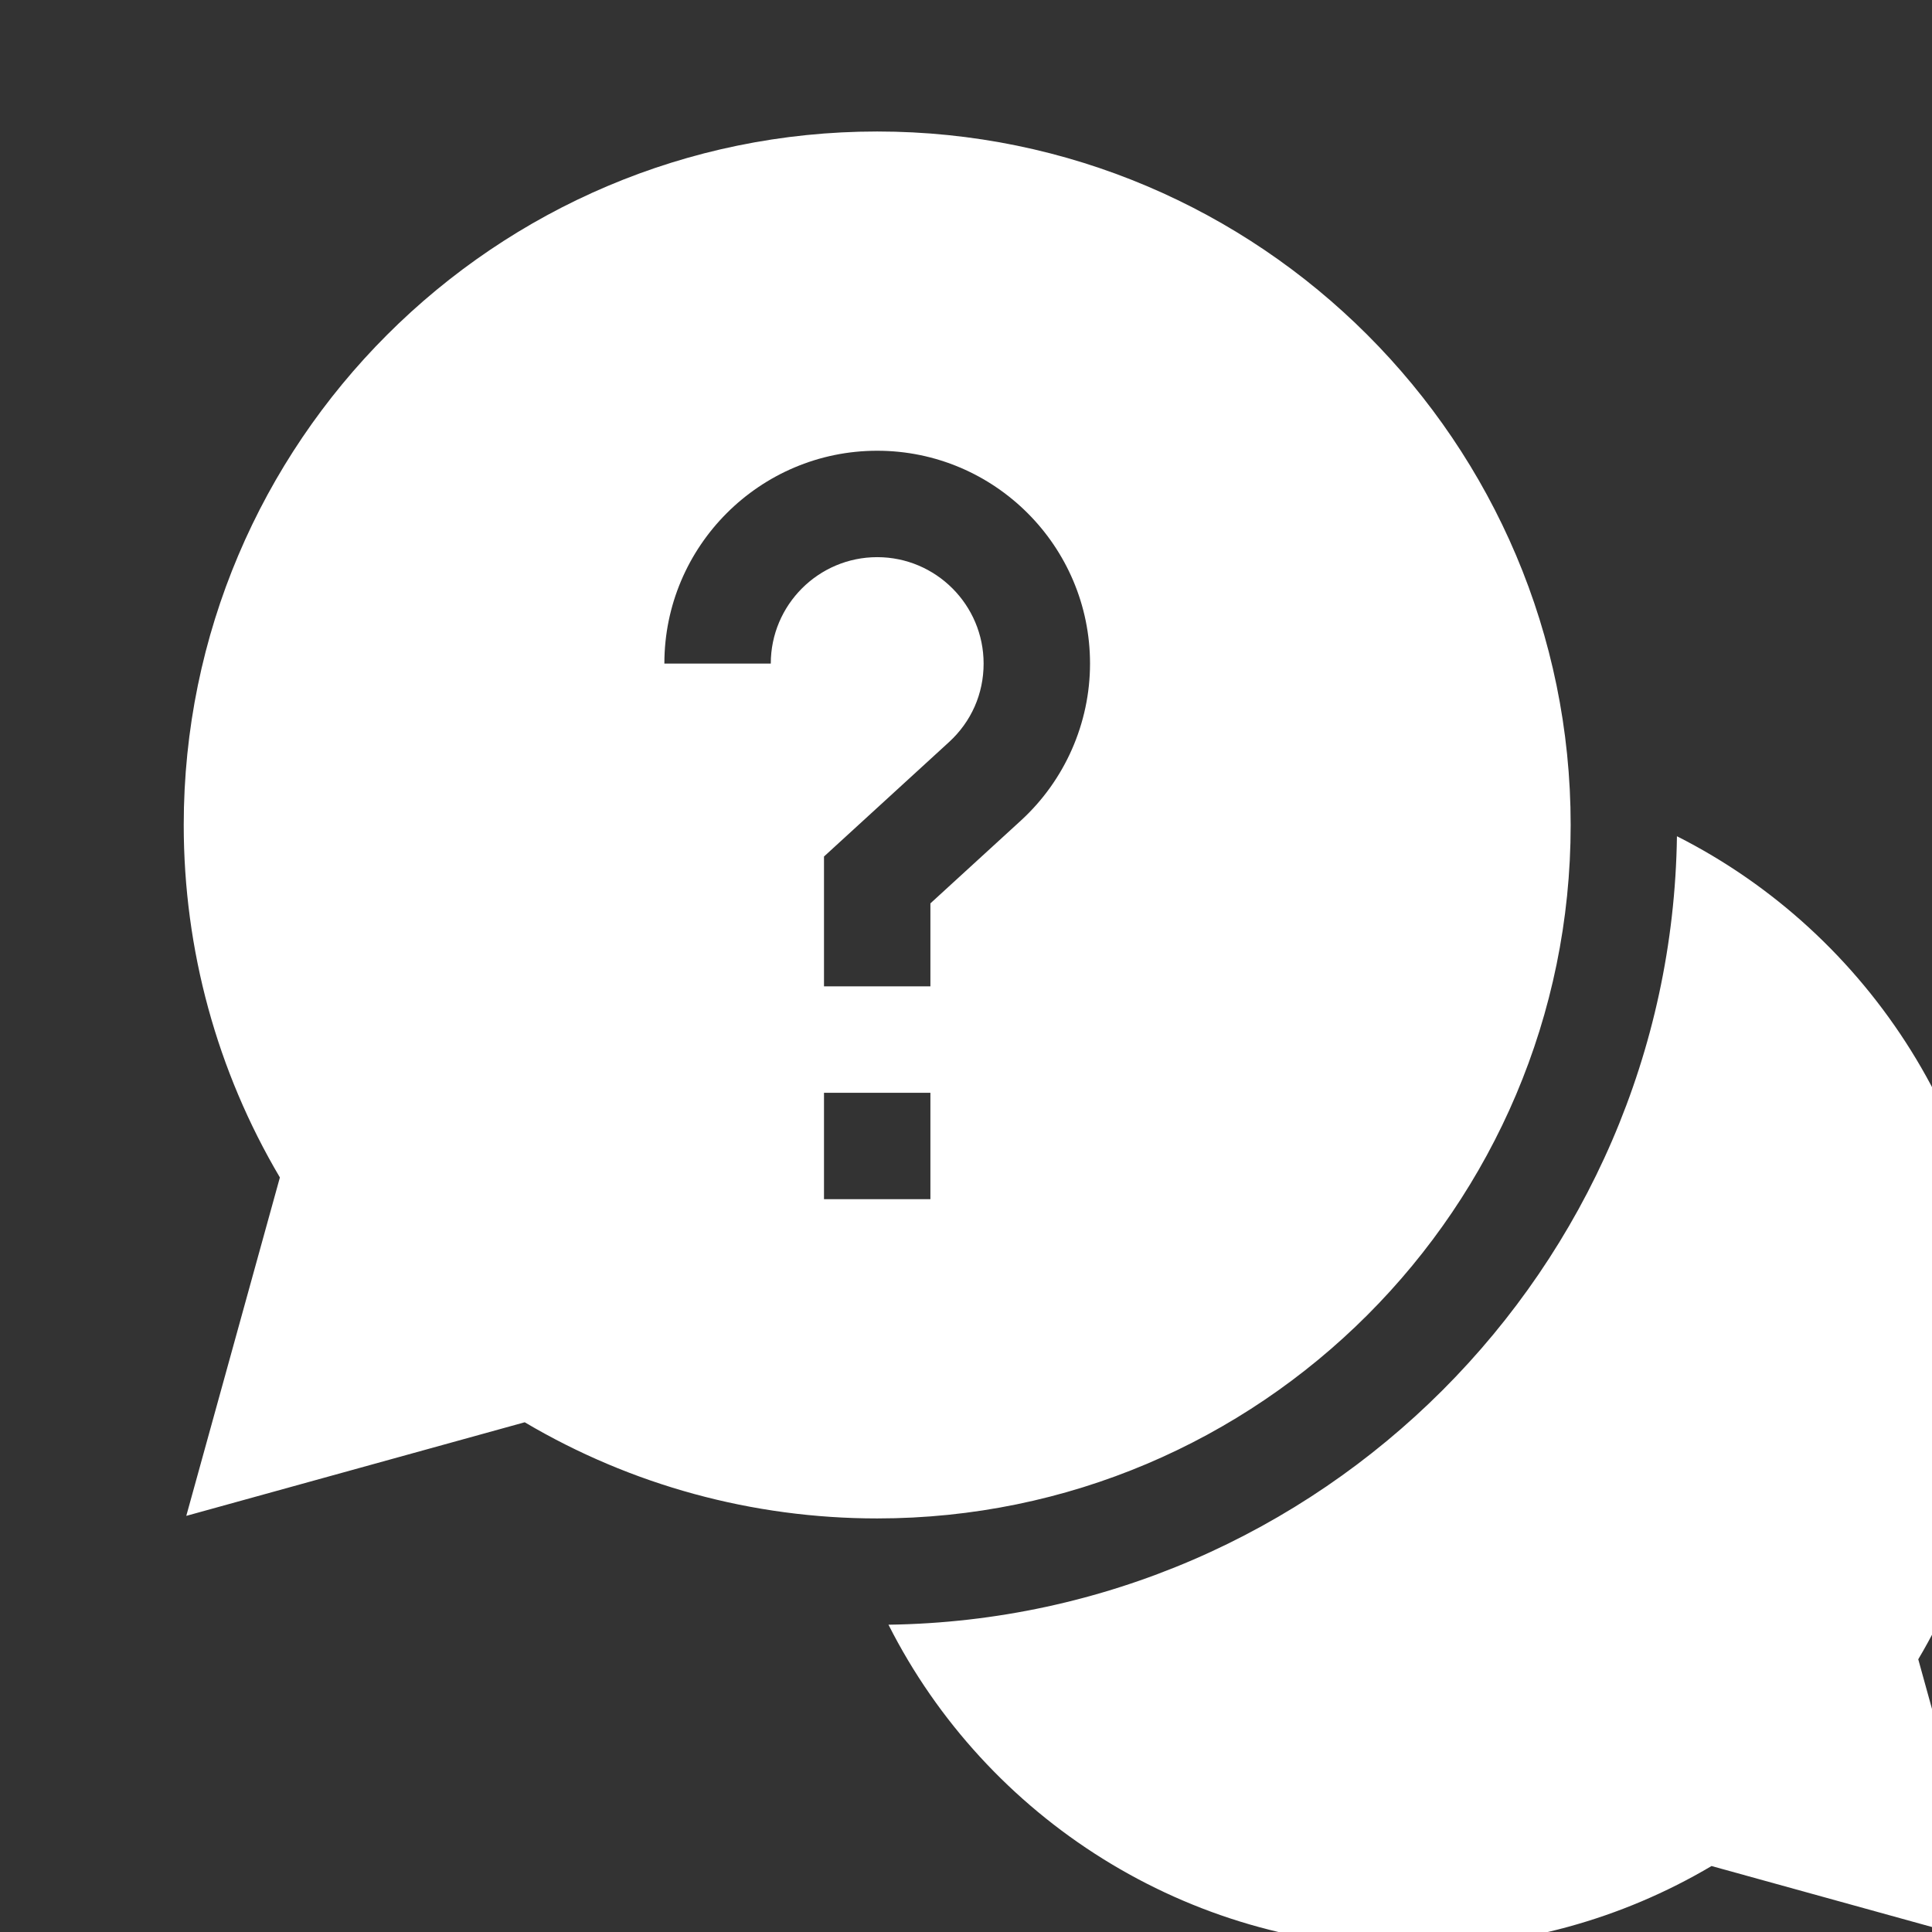 <?xml version="1.0" encoding="UTF-8" standalone="no"?>
<!DOCTYPE svg PUBLIC "-//W3C//DTD SVG 1.1//EN" "http://www.w3.org/Graphics/SVG/1.1/DTD/svg11.dtd">
<svg width="100%" height="100%" viewBox="0 0 17 17" version="1.1" xmlns="http://www.w3.org/2000/svg" xmlns:xlink="http://www.w3.org/1999/xlink" xml:space="preserve" xmlns:serif="http://www.serif.com/" style="fill-rule:evenodd;clip-rule:evenodd;stroke-linejoin:round;stroke-miterlimit:2;">
    <rect x="0" y="0" width="17" height="17" fill="#333333" stroke="none"/>
    <g transform="matrix(1,0,0,1,-2183,-1784)">
        <g id="Support" transform="matrix(0.867,0,0,0.867,274.607,225.242)">
            <rect x="2203.01" y="1799.21" width="18.462" height="18.462" style="fill:none;"/>
            <g transform="matrix(0.036,0,0,0.036,2203.01,1799.21)">
                <path d="M512,346.5C512,282.965 475.551,226.262 420.961,198.68C419.266,320.5 320.5,419.266 198.68,420.961C226.262,475.551 282.965,512 346.5,512C376.289,512 405.258,504.066 430.711,488.992L511.277,511.277L488.992,430.711C504.066,405.258 512,376.289 512,346.5ZM391,195.5C391,87.699 303.301,0 195.5,0C87.699,0 0,87.699 0,195.5C0,230.633 9.352,264.84 27.109,294.871L0.719,390.277L96.129,363.891C126.16,381.648 160.367,391 195.5,391C303.301,391 391,303.301 391,195.5ZM180.5,271L210.5,271L210.5,301L180.5,301L180.5,271ZM165.5,150L135.5,150C135.5,116.914 162.414,90 195.5,90C228.586,90 255.5,116.914 255.5,150C255.5,166.793 248.391,182.934 235.988,194.277L210.5,217.605L210.5,241L180.5,241L180.5,204.395L215.734,172.145C222.031,166.383 225.5,158.52 225.5,150C225.5,133.457 212.043,120 195.5,120C178.957,120 165.5,133.457 165.5,150Z" style="fill:white;fill-rule:nonzero;"/>
            </g>
        </g>
    </g>
</svg>
